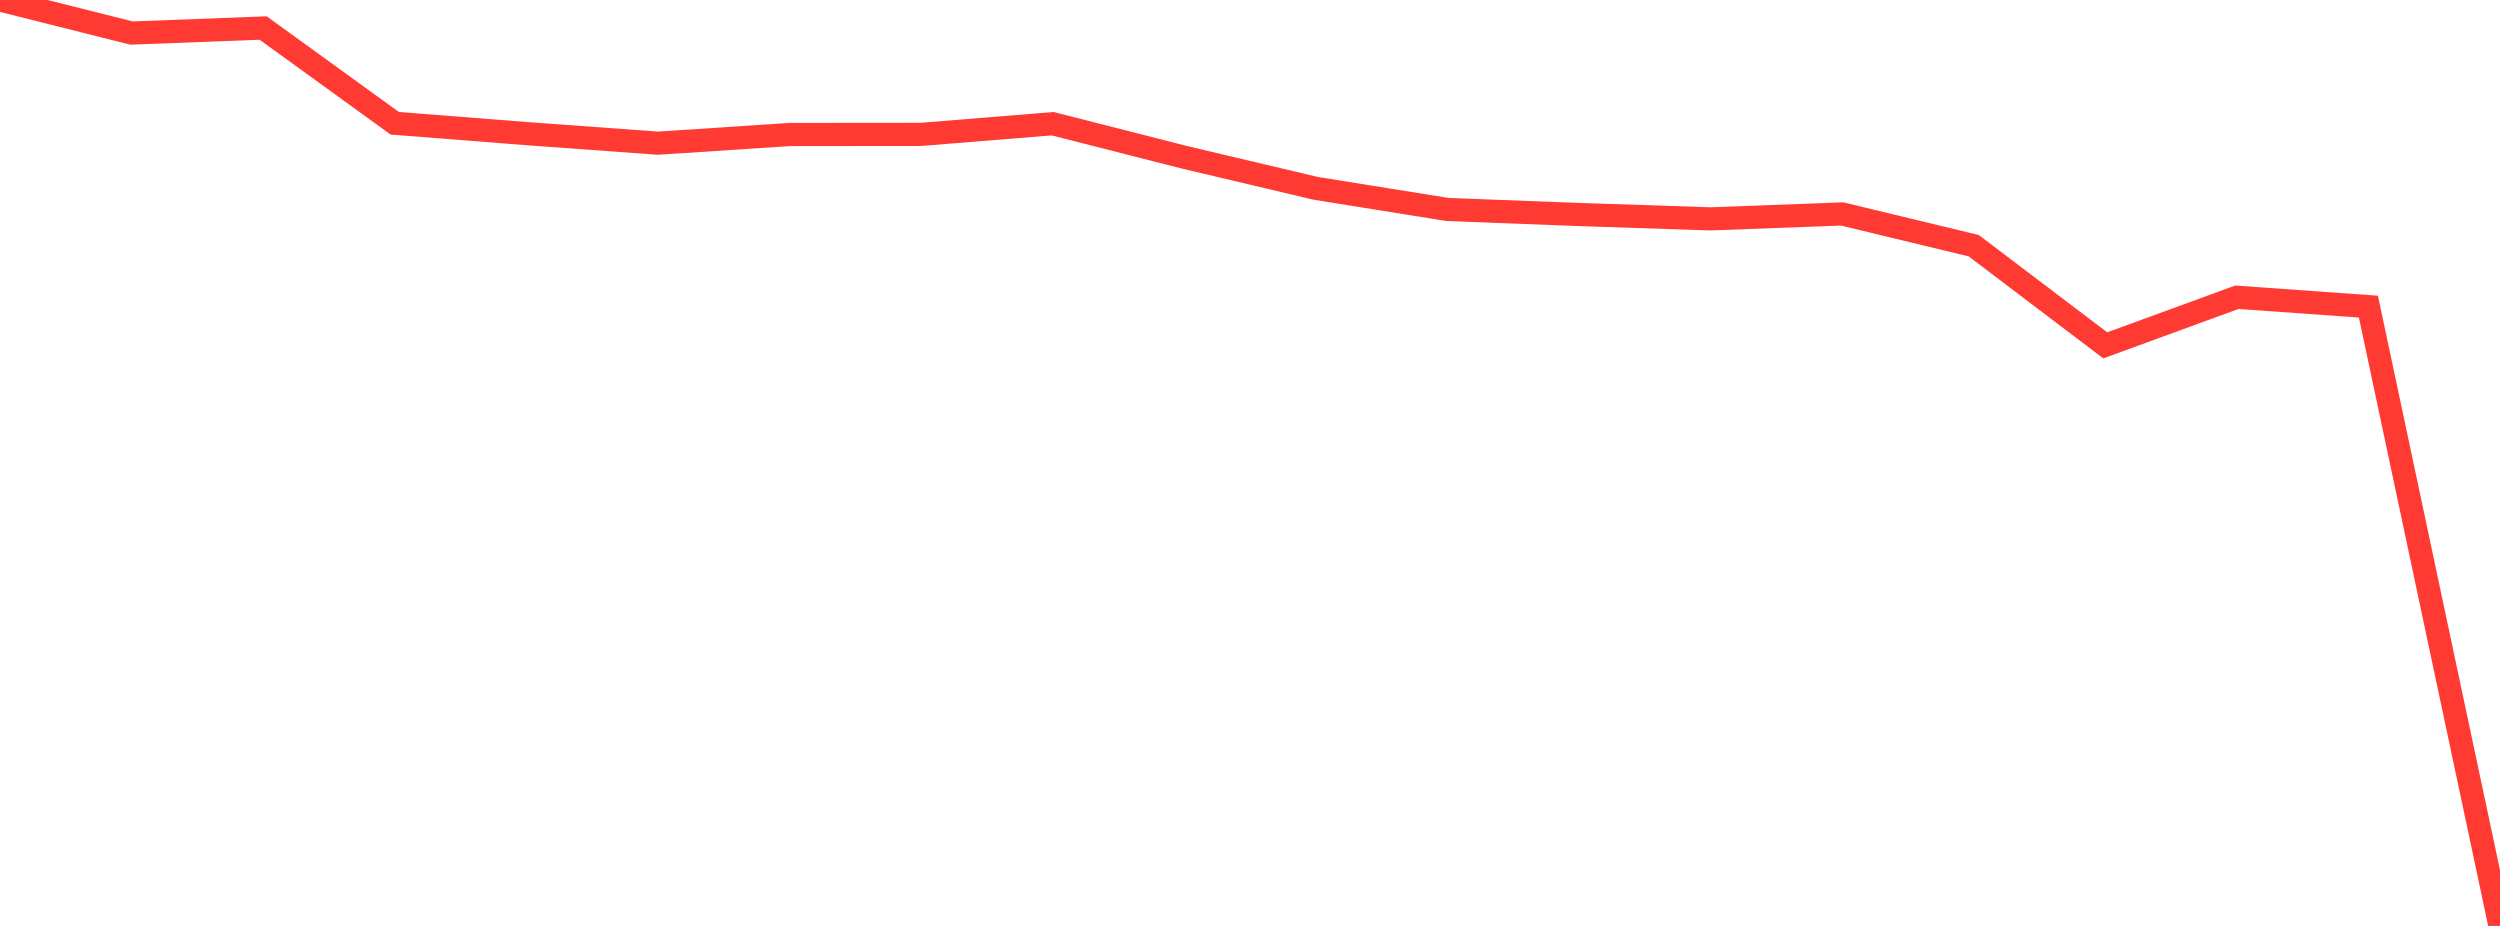 <?xml version="1.0" standalone="no"?>
<!DOCTYPE svg PUBLIC "-//W3C//DTD SVG 1.1//EN" "http://www.w3.org/Graphics/SVG/1.1/DTD/svg11.dtd">

<svg width="135" height="50" viewBox="0 0 135 50" preserveAspectRatio="none" 
  xmlns="http://www.w3.org/2000/svg"
  xmlns:xlink="http://www.w3.org/1999/xlink">


<polyline points="0.0, 0.0 7.105, 1.785 14.211, 1.513 21.316, 6.656 28.421, 7.214 35.526, 7.732 42.632, 7.264 49.737, 7.257 56.842, 6.68 63.947, 8.491 71.053, 10.171 78.158, 11.311 85.263, 11.584 92.368, 11.819 99.474, 11.553 106.579, 13.267 113.684, 18.649 120.789, 16.052 127.895, 16.558 135.0, 50.0" fill="none" stroke="#ff3a33" stroke-width="1.25"/>

</svg>